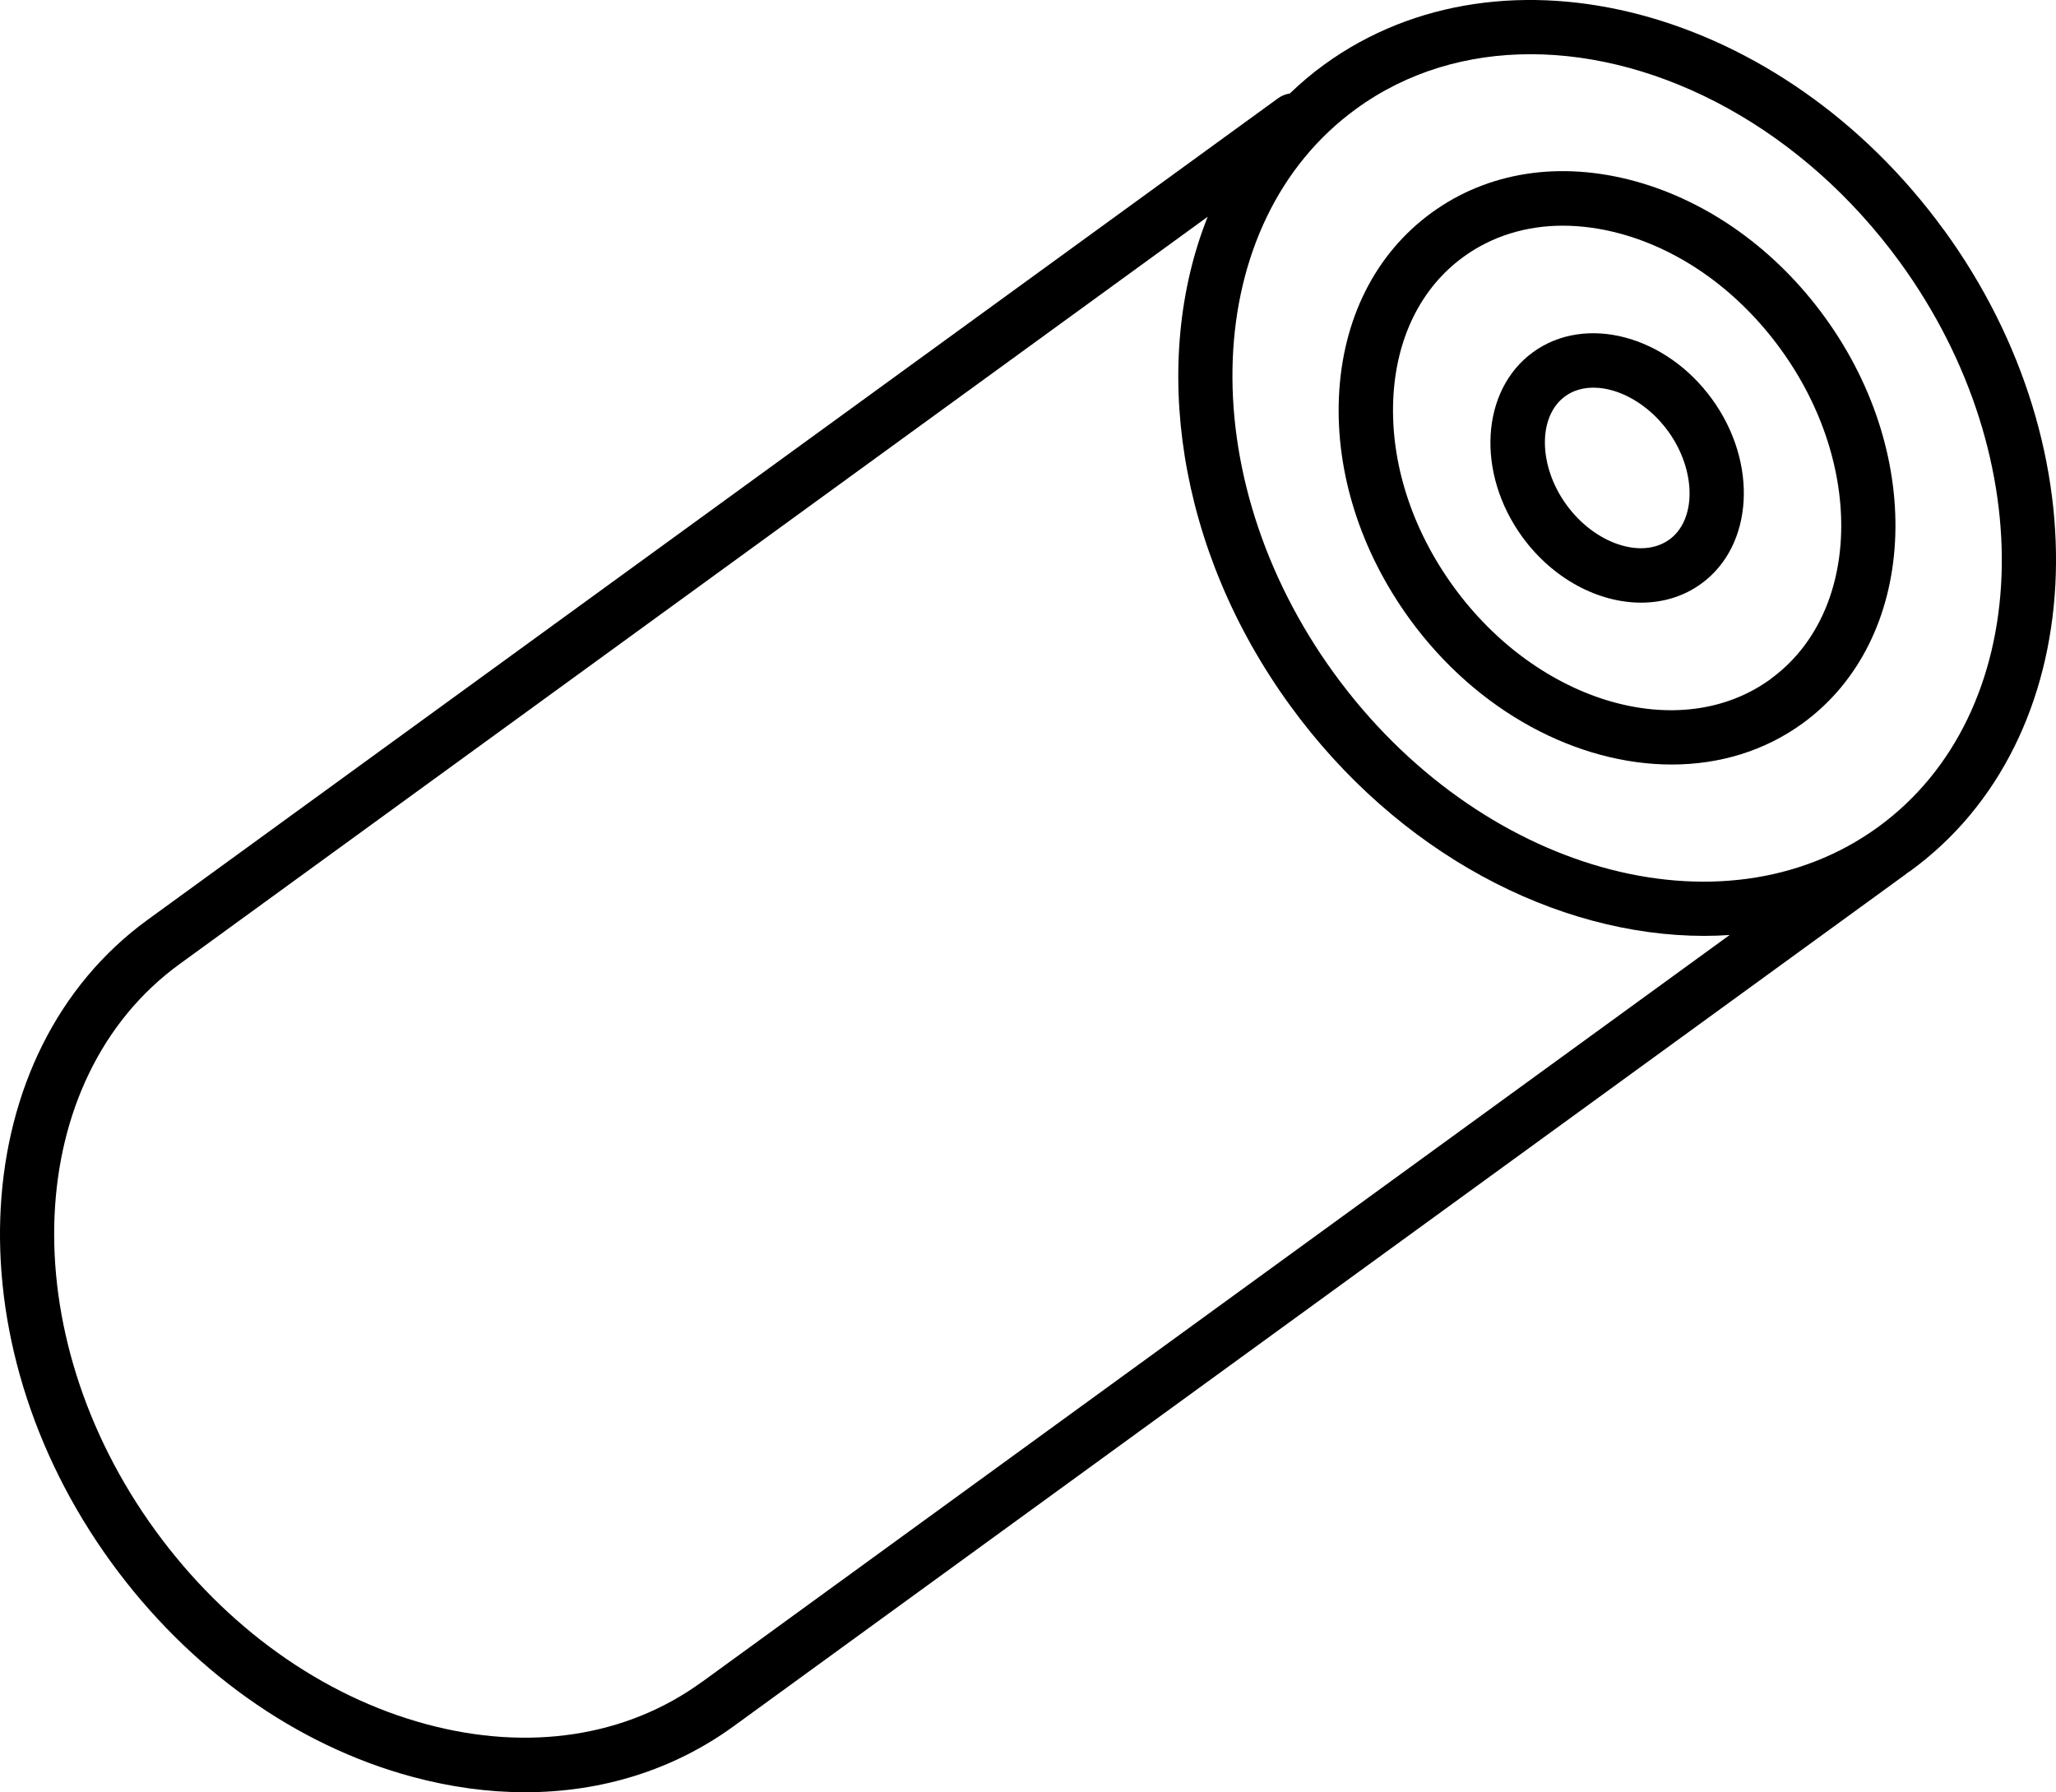 <?xml version="1.0" encoding="UTF-8"?>
<svg id="Calque_1" data-name="Calque 1" xmlns="http://www.w3.org/2000/svg" viewBox="0 0 188.49 164.31">
  <defs>
    <style>
      .cls-1 {
        fill: none;
      }
    </style>
  </defs>
  <path class="cls-1" d="M148.62,21.45c-1.82-.5-3.61-.75-5.34-.75-3.38,0-6.51.96-9.1,2.85-3.91,2.84-6.2,7.49-6.45,13.09-.25,5.81,1.71,11.91,5.53,17.16,7.76,10.67,20.79,14.47,29.06,8.47s8.67-19.58.92-30.25c-3.82-5.25-9.01-9-14.62-10.56ZM155.97,53.51c-1.62,1.18-3.53,1.74-5.52,1.74-3.9,0-8.07-2.15-10.89-6.03-4.25-5.85-3.81-13.45.98-16.93,4.79-3.48,12.15-1.56,16.41,4.29,4.25,5.85,3.81,13.45-.98,16.93Z"/>
  <path class="cls-1" d="M146.08,35.54c-.96,0-1.86.25-2.6.79-2.52,1.83-2.46,6.39.12,9.95,2.59,3.56,6.9,5.02,9.42,3.19,2.52-1.83,2.46-6.39-.12-9.95-1.83-2.51-4.52-3.98-6.83-3.98Z"/>
  <path class="cls-1" d="M118.27,64.69c-10.42-14.34-12.81-31.64-7.56-44.82L16.48,88.37c-14.42,10.48-15.43,33.78-2.23,51.93,6.45,8.87,15.27,15.18,24.84,17.76,9.38,2.53,18.34,1.16,25.25-3.86l94.23-68.49c-.77.05-1.54.08-2.32.08-13.53,0-28.11-7.55-37.97-21.11Z"/>
  <path class="cls-1" d="M174.19,24.05c-8.88-12.22-21.93-19.08-33.87-19.08-5.79,0-11.32,1.61-15.99,5.01-14.3,10.39-15.2,33.62-2.01,51.77,13.19,18.15,35.56,24.46,49.86,14.07,14.3-10.39,15.2-33.62,2.01-51.77ZM165.26,66.3c-3.52,2.56-7.68,3.78-12.01,3.78-8.57,0-17.8-4.77-24.03-13.35-4.48-6.17-6.78-13.38-6.48-20.32.31-7.15,3.33-13.16,8.5-16.92,5.17-3.76,11.82-4.78,18.71-2.87,6.69,1.85,12.84,6.27,17.33,12.44,9.38,12.9,8.47,29.61-2.02,37.24Z"/>
  <path d="M178.23,21.11C163.42.73,137.92-6.08,121.39,5.93c-1.12.81-2.16,1.7-3.14,2.64-.38.06-.75.2-1.08.44L13.54,84.32c-16.66,12.11-18.15,38.54-3.34,58.92,7.12,9.79,16.91,16.77,27.58,19.65,3.52.95,6.99,1.42,10.36,1.42,7.04,0,13.62-2.05,19.13-6.06l107.46-78.11s.06-.06.1-.09c.09-.07.19-.12.29-.19,16.53-12.01,17.93-38.37,3.11-58.76ZM64.33,154.21c-6.9,5.02-15.87,6.39-25.25,3.86-9.57-2.58-18.39-8.89-24.84-17.76-13.19-18.15-12.19-41.45,2.23-51.93L110.72,19.87c-5.26,13.18-2.87,30.48,7.56,44.82,9.86,13.56,24.44,21.11,37.97,21.11.78,0,1.55-.03,2.32-.08l-94.23,68.49ZM172.18,75.82c-14.3,10.4-36.67,4.08-49.86-14.07-13.19-18.15-12.29-41.38,2.01-51.77,4.67-3.4,10.2-5.01,15.99-5.01,11.94,0,24.98,6.86,33.87,19.08,13.19,18.15,12.29,41.38-2.01,51.77Z"/>
  <path d="M149.96,16.63c-6.9-1.91-13.54-.89-18.71,2.87-5.17,3.76-8.19,9.77-8.5,16.92-.3,6.94,2,14.15,6.48,20.32,6.23,8.58,15.46,13.35,24.03,13.35,4.33,0,8.49-1.22,12.01-3.78,10.49-7.63,11.4-24.33,2.02-37.24-4.48-6.17-10.63-10.58-17.33-12.44ZM162.32,62.26c-8.26,6.01-21.3,2.21-29.06-8.47-3.82-5.26-5.78-11.35-5.53-17.16.24-5.6,2.53-10.25,6.45-13.09,2.59-1.88,5.72-2.85,9.1-2.85,1.72,0,3.52.25,5.34.75,5.61,1.55,10.8,5.3,14.62,10.56,7.76,10.67,7.35,24.25-.92,30.25Z"/>
  <path d="M140.54,32.29c-4.79,3.49-5.23,11.08-.98,16.93,2.82,3.88,7,6.03,10.89,6.03,1.99,0,3.9-.56,5.52-1.74,4.79-3.48,5.23-11.08.98-16.93-4.25-5.85-11.61-7.78-16.41-4.29ZM153.03,49.47c-2.52,1.83-6.84.37-9.42-3.19-2.59-3.56-2.64-8.12-.12-9.95.74-.54,1.64-.79,2.6-.79,2.31,0,5,1.47,6.83,3.98,2.59,3.56,2.64,8.12.12,9.95Z"/>
</svg>
